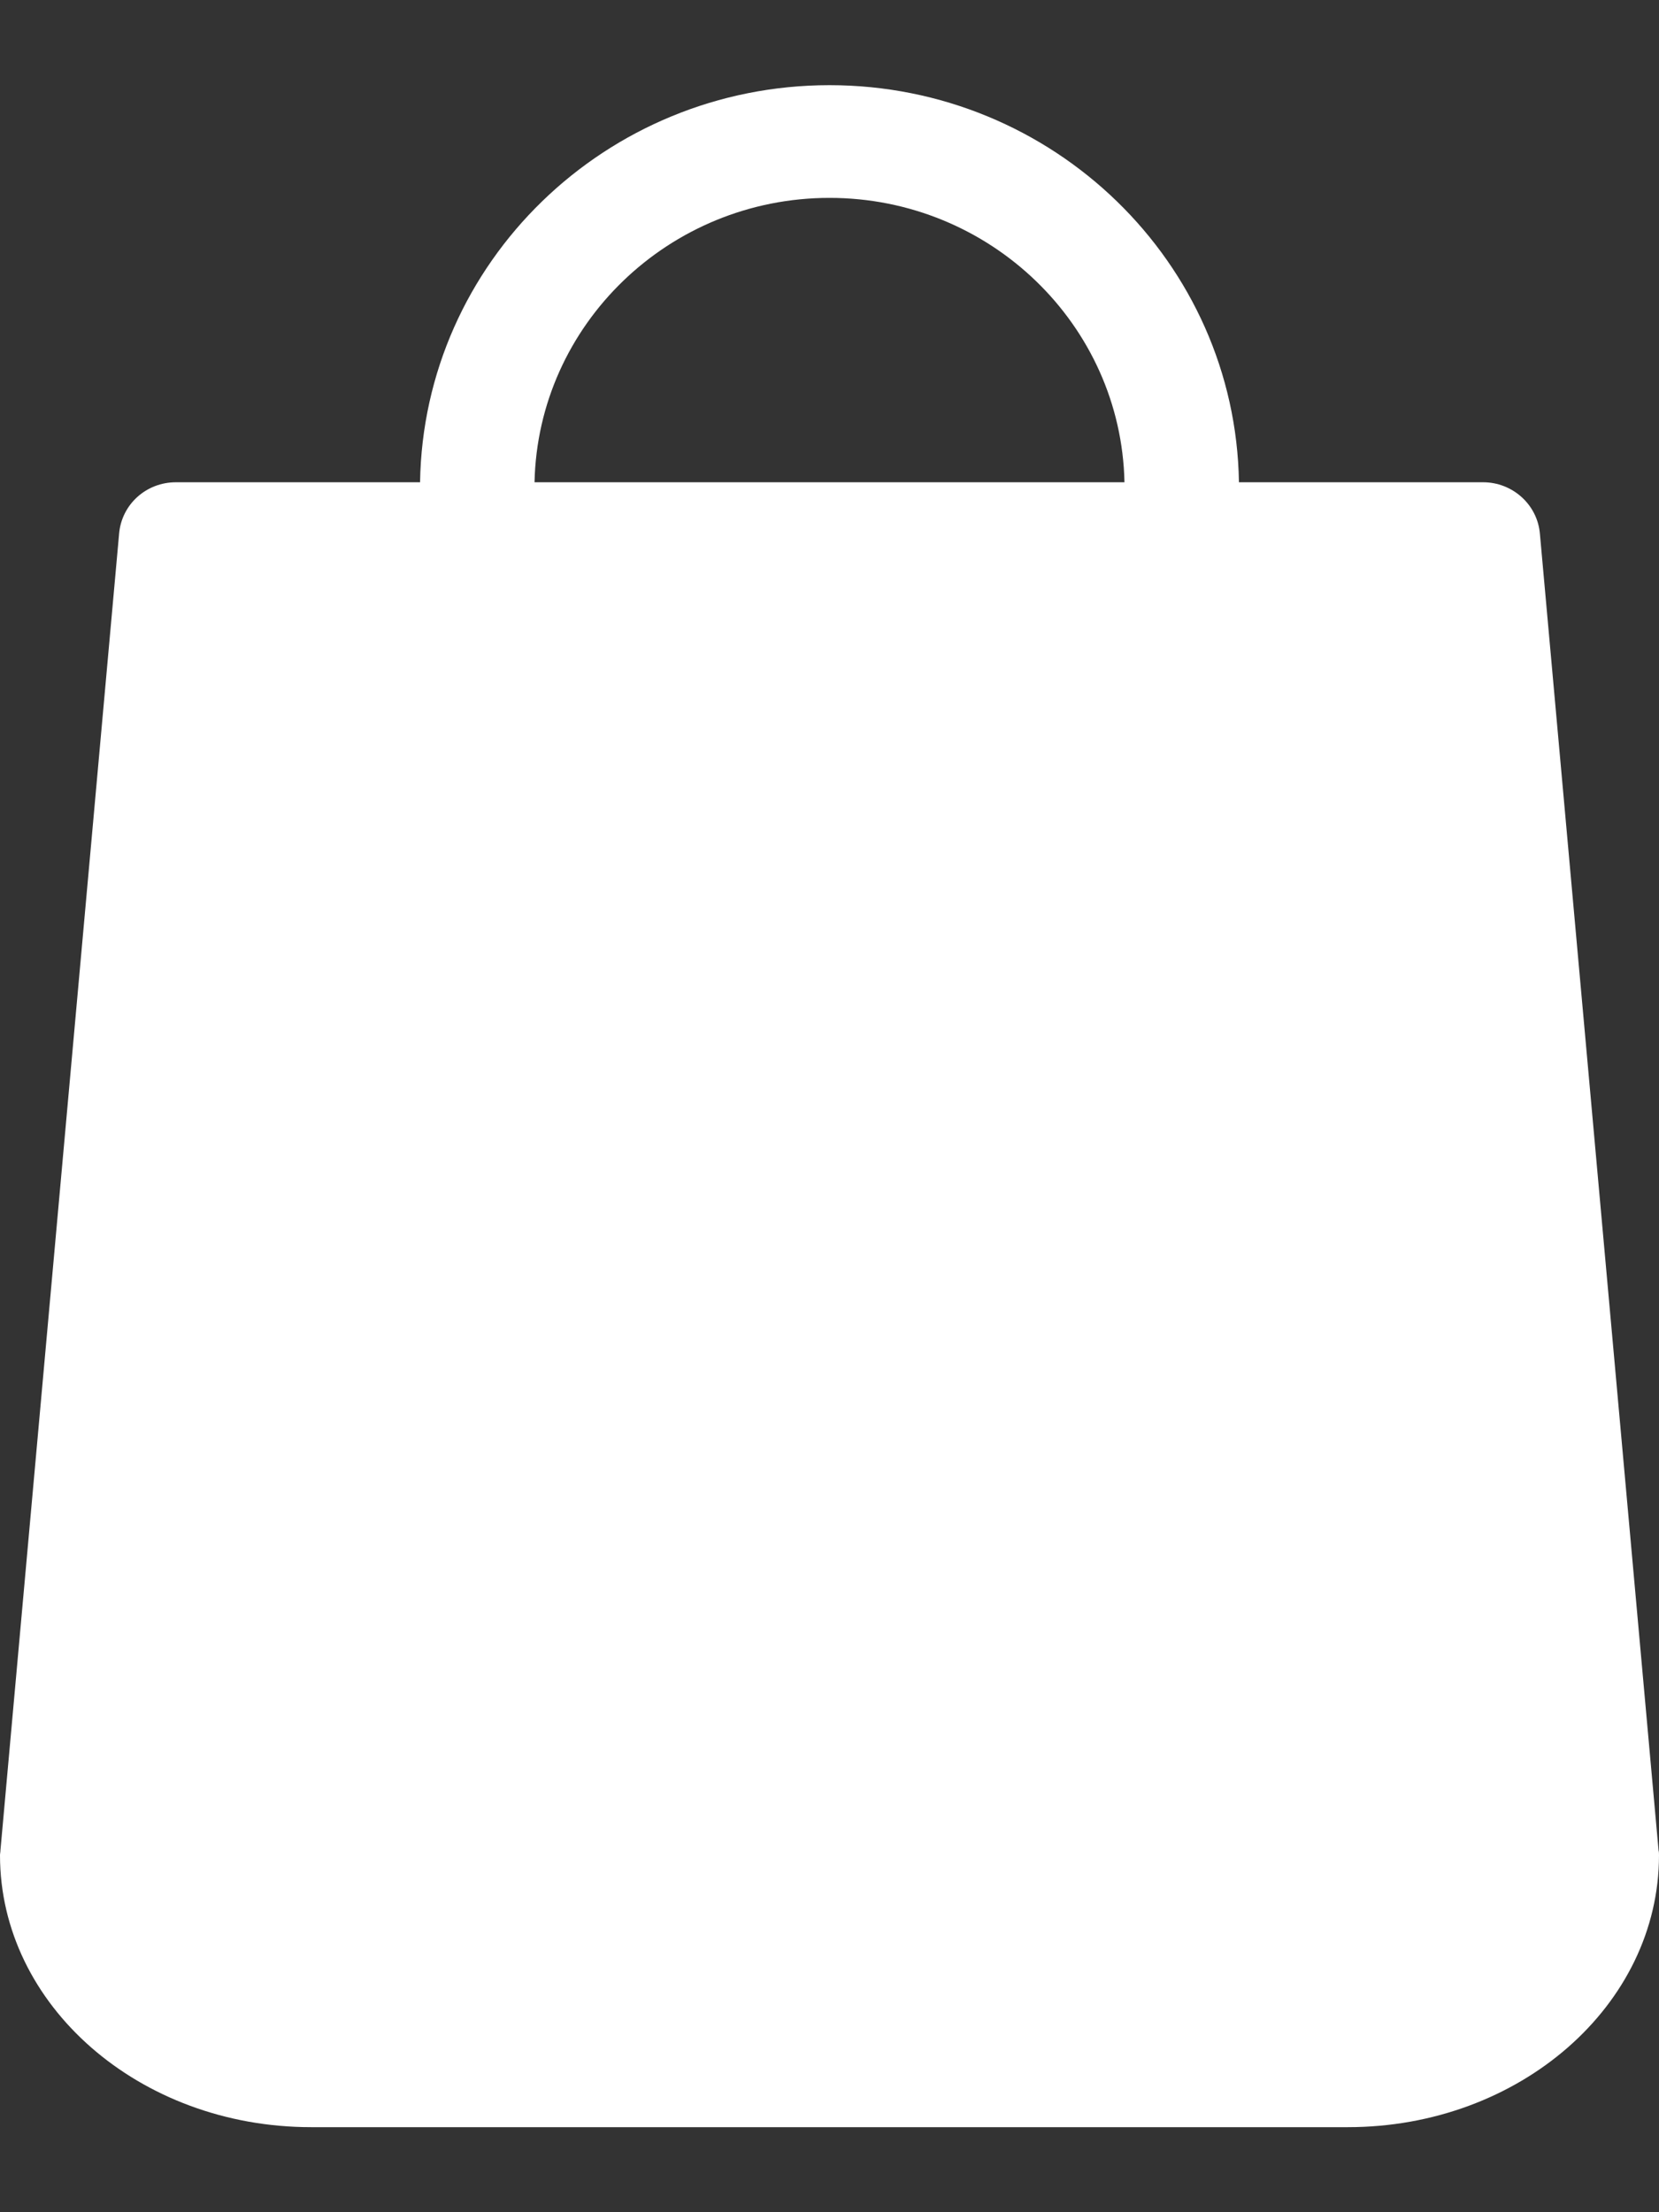 <svg width="15" height="20" viewBox="0 0 15 20" fill="none" xmlns="http://www.w3.org/2000/svg">
<rect x="0" y="0" width="15" height="20" fill="#333333" stroke="none"/>
<g id="Vrstva_1" clip-path="url(#clip0_168_47)">
<path id="Vector" d="M14.996 16.728L13.923 4.824C13.9 4.56 13.674 4.36 13.41 4.36H11.202C11.171 2.374 9.524 0.77 7.5 0.77C5.476 0.77 3.829 2.374 3.798 4.36H1.59C1.322 4.36 1.1 4.56 1.077 4.824L0.004 16.728C0.004 16.743 0 16.758 0 16.773C0 18.129 1.261 19.231 2.813 19.231H12.187C13.739 19.231 15 18.129 15 16.773C15 16.758 15 16.743 14.996 16.728ZM7.5 1.789C8.952 1.789 10.137 2.937 10.167 4.36H4.833C4.863 2.937 6.048 1.789 7.5 1.789ZM12.187 18.212H2.813C1.84 18.212 1.05 17.578 1.035 16.796L2.062 5.383H3.794V6.931C3.794 7.214 4.024 7.441 4.311 7.441C4.599 7.441 4.829 7.214 4.829 6.931V5.383H10.167V6.931C10.167 7.214 10.397 7.441 10.685 7.441C10.972 7.441 11.202 7.214 11.202 6.931V5.383H12.934L13.965 16.796C13.95 17.578 13.157 18.212 12.187 18.212Z" fill="white"/>
<path id="Vector_2" d="M1.581 4.97L0.623 16.579L1.102 18.212L3.066 18.608H12.187L13.965 17.948L14.659 17.145L13.413 4.97H1.581Z" fill="white"/>
</g>
<defs>
<clipPath id="clip0_168_47">
<rect width="15" height="18.462" fill="white" transform="translate(0 0.77)"/>
</clipPath>
</defs>
</svg>
